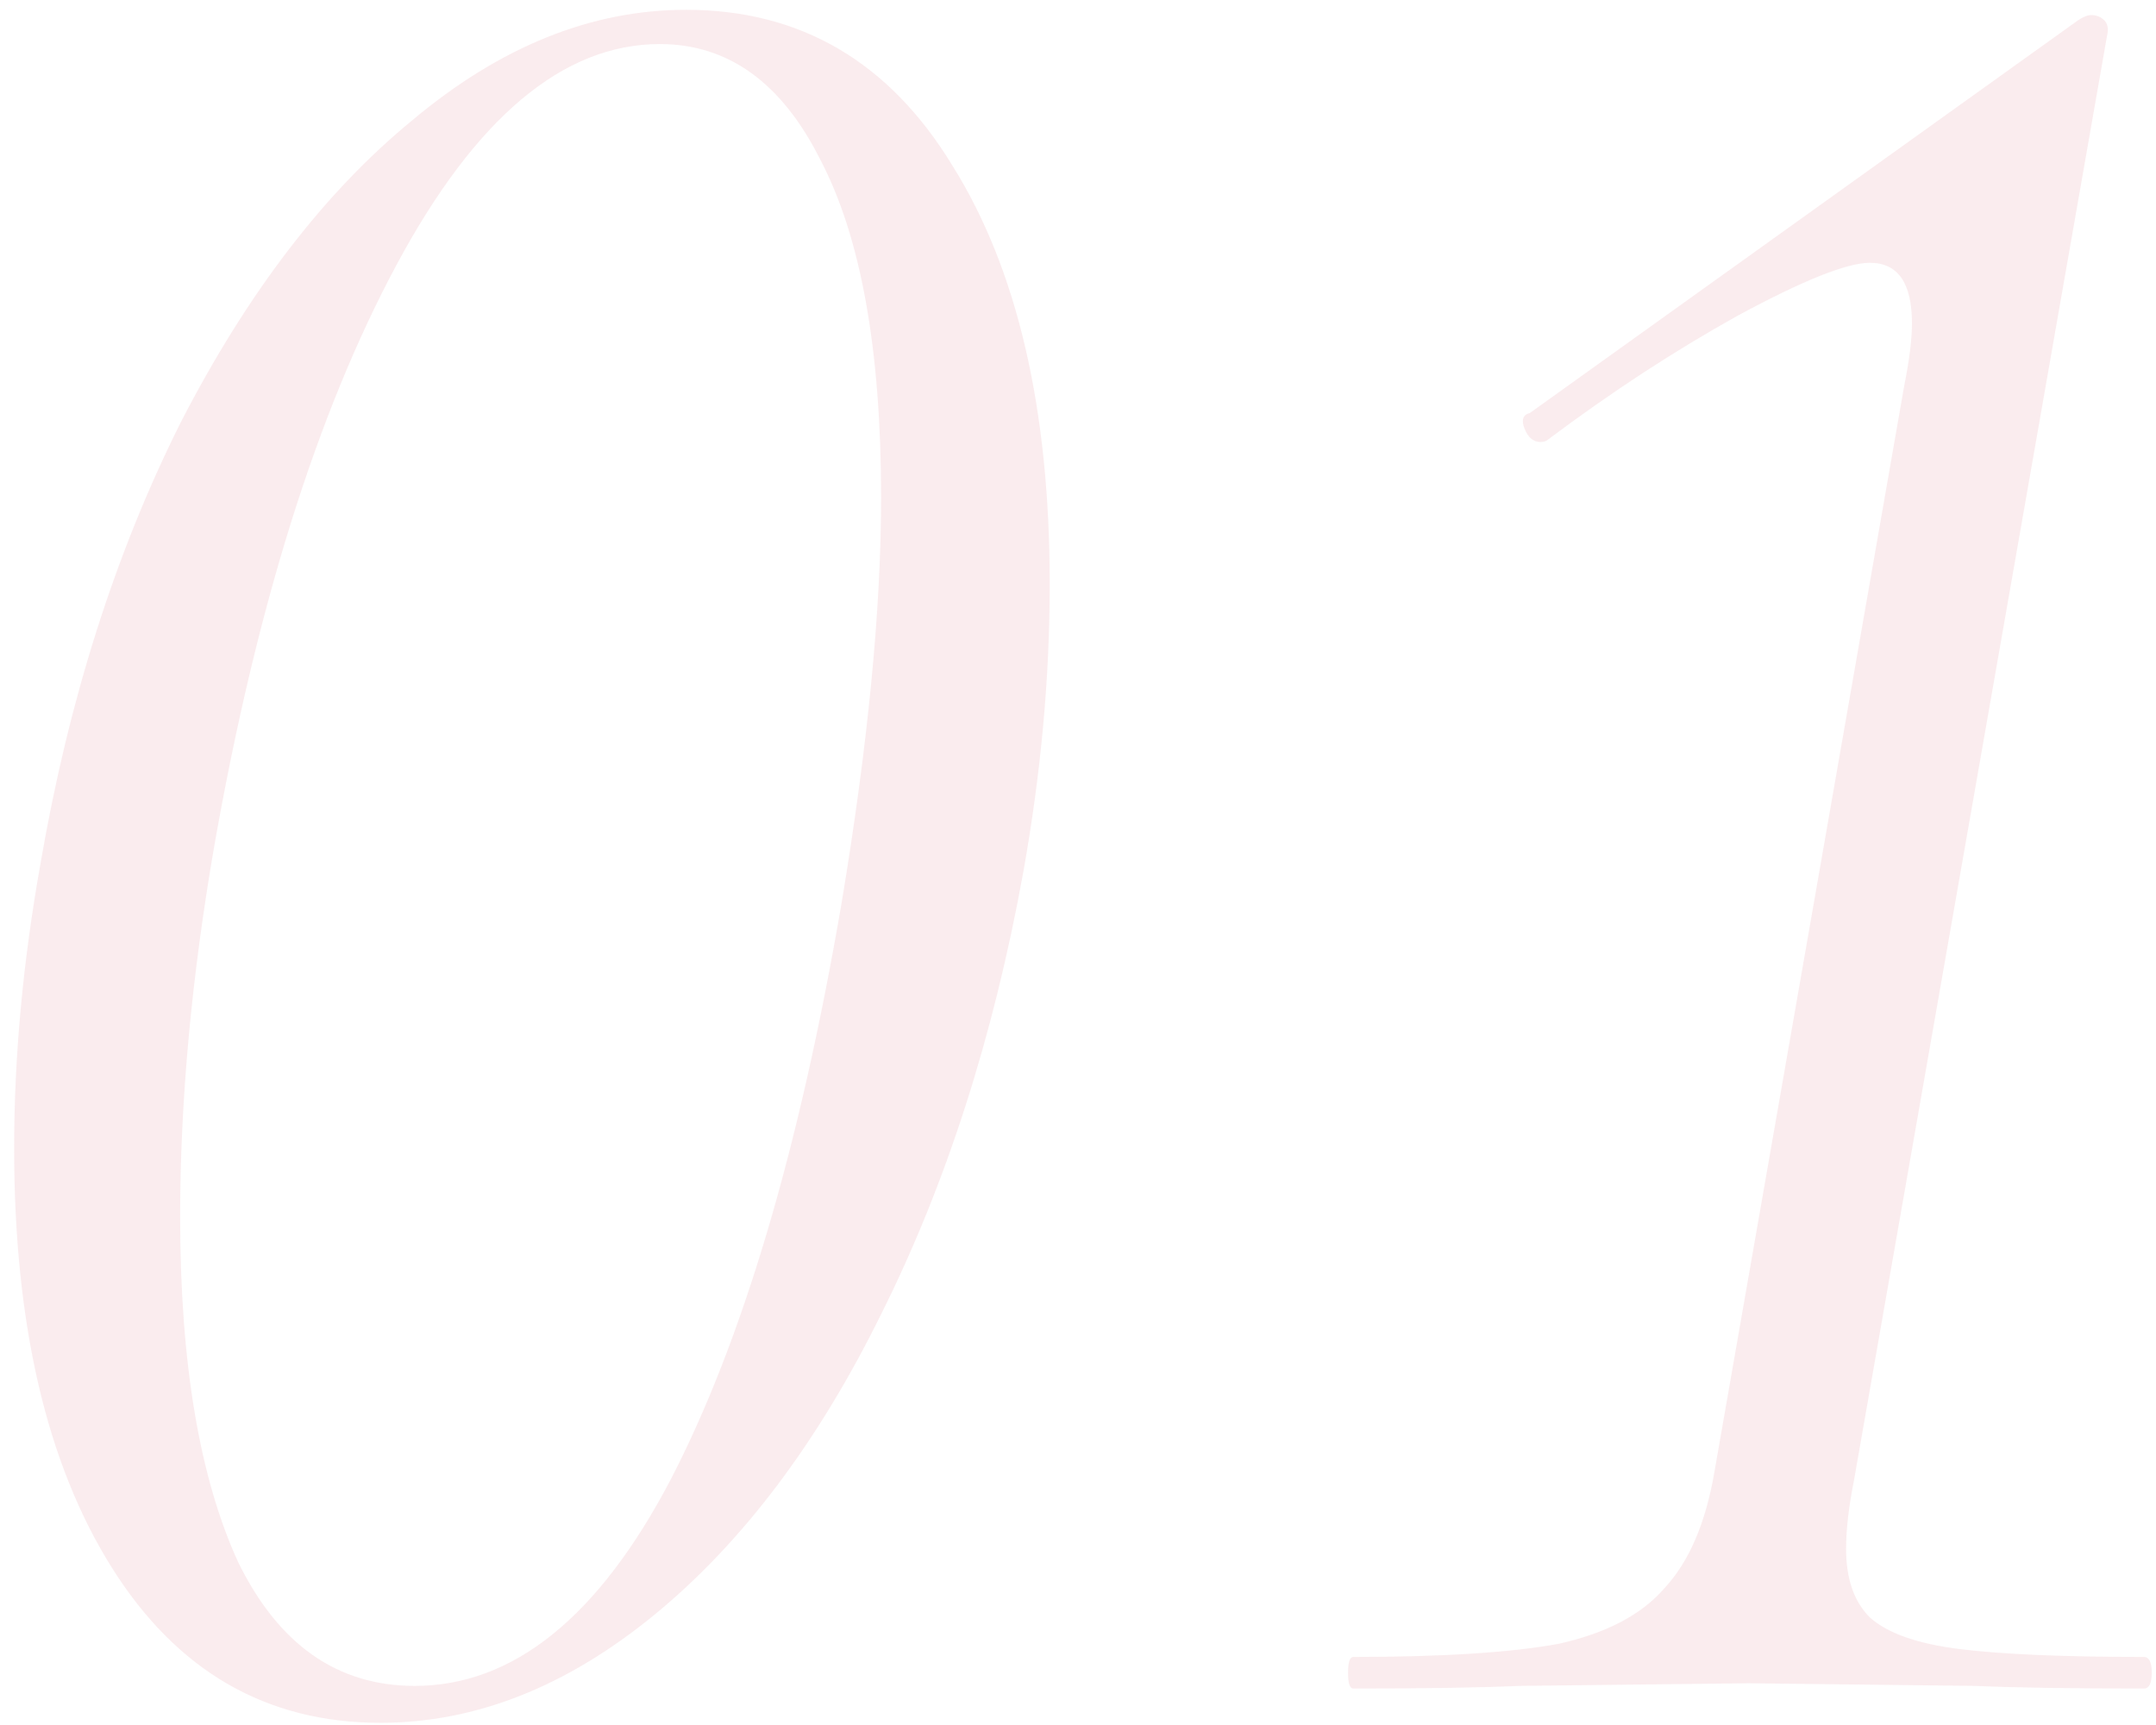 <?xml version="1.0" encoding="UTF-8"?> <svg xmlns="http://www.w3.org/2000/svg" width="90" height="72" viewBox="0 0 90 72" fill="none"> <path opacity="0.1" d="M15.88 71.909C11.113 71.909 7.373 69.745 4.66 65.418C1.947 61.092 0.59 55.262 0.59 47.928C0.59 44.115 0.957 40.155 1.69 36.048C2.863 29.229 4.807 23.105 7.52 17.678C10.307 12.252 13.533 8.035 17.2 5.029C20.867 1.949 24.68 0.409 28.64 0.409C33.407 0.409 37.11 2.572 39.75 6.899C42.463 11.225 43.82 17.055 43.82 24.389C43.82 28.275 43.453 32.272 42.72 36.379C41.473 43.272 39.493 49.432 36.78 54.858C34.14 60.212 30.987 64.392 27.32 67.398C23.653 70.405 19.84 71.909 15.88 71.909ZM17.31 70.368C21.417 70.368 24.973 67.508 27.98 61.788C30.987 55.995 33.37 47.965 35.13 37.699C36.23 31.099 36.78 25.452 36.78 20.759C36.78 14.598 35.937 9.905 34.25 6.679C32.637 3.452 30.4 1.839 27.54 1.839C23.507 1.839 19.84 4.919 16.54 11.079C13.24 17.238 10.71 25.305 8.95 35.279C7.997 40.779 7.52 45.949 7.52 50.788C7.52 56.875 8.327 61.678 9.94 65.198C11.627 68.645 14.083 70.368 17.31 70.368ZM56.493 70.478C56.346 70.478 56.273 70.258 56.273 69.819C56.273 69.379 56.346 69.159 56.493 69.159C60.233 69.159 63.093 68.975 65.073 68.609C67.053 68.168 68.52 67.398 69.473 66.299C70.5 65.198 71.197 63.585 71.563 61.459L79.483 16.139C79.703 15.039 79.813 14.159 79.813 13.498C79.813 11.812 79.227 10.969 78.053 10.969C77.1 10.969 75.266 11.702 72.553 13.168C69.913 14.635 67.273 16.358 64.633 18.338C64.56 18.412 64.45 18.448 64.303 18.448C64.01 18.448 63.79 18.265 63.643 17.898C63.496 17.532 63.57 17.312 63.863 17.238L86.743 0.849C86.963 0.702 87.147 0.629 87.293 0.629C87.513 0.629 87.697 0.702 87.843 0.849C87.99 0.995 88.026 1.215 87.953 1.509L77.393 61.788C77.173 62.889 77.063 63.842 77.063 64.648C77.063 65.895 77.393 66.849 78.053 67.508C78.787 68.168 80.033 68.609 81.793 68.829C83.553 69.049 86.12 69.159 89.493 69.159C89.713 69.159 89.823 69.379 89.823 69.819C89.823 70.258 89.713 70.478 89.493 70.478C86.487 70.478 84.14 70.442 82.453 70.368L72.993 70.258L63.423 70.368C61.736 70.442 59.426 70.478 56.493 70.478Z" fill="#D03D54"></path> </svg> 